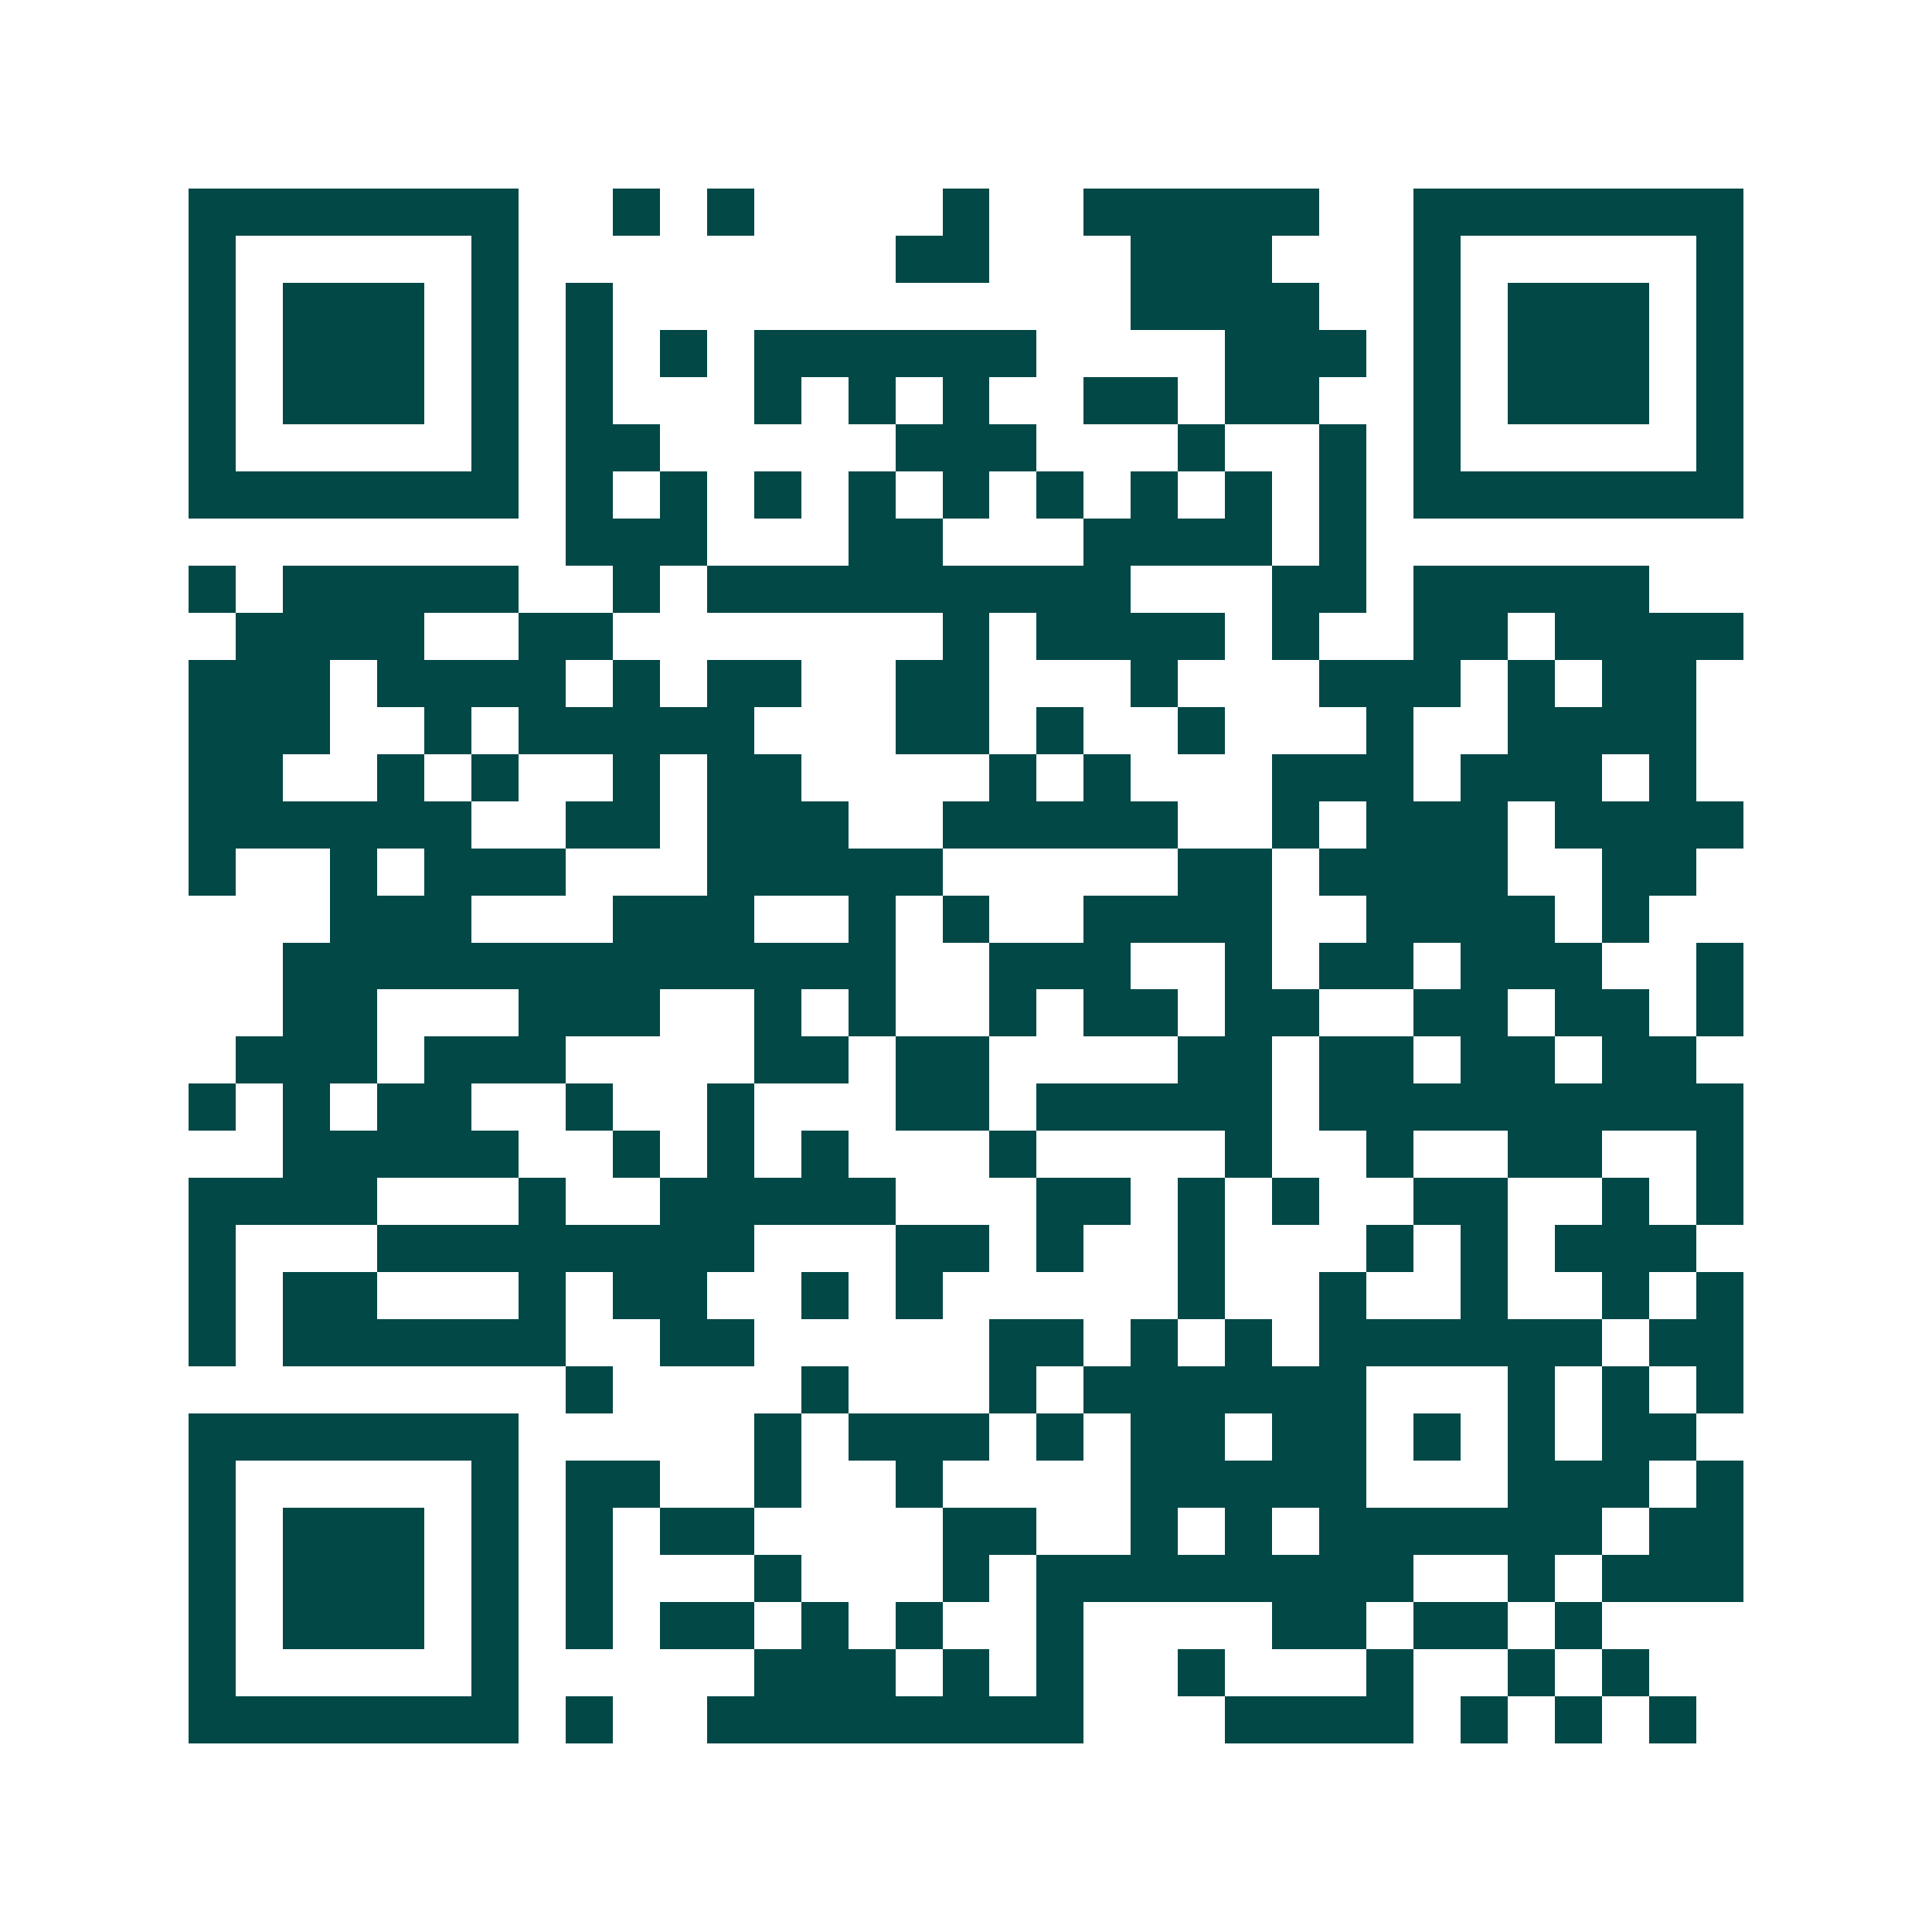 <svg xmlns="http://www.w3.org/2000/svg" width="200" height="200" viewBox="0 0 41 41" shape-rendering="crispEdges"><path fill="#ffffff" d="M0 0h41v41H0z"/><path stroke="#014847" d="M4 4.5h7m2 0h1m1 0h1m4 0h1m2 0h5m2 0h7M4 5.5h1m5 0h1m8 0h2m3 0h3m3 0h1m5 0h1M4 6.5h1m1 0h3m1 0h1m1 0h1m11 0h4m2 0h1m1 0h3m1 0h1M4 7.5h1m1 0h3m1 0h1m1 0h1m1 0h1m1 0h6m4 0h3m1 0h1m1 0h3m1 0h1M4 8.5h1m1 0h3m1 0h1m1 0h1m3 0h1m1 0h1m1 0h1m2 0h2m1 0h2m2 0h1m1 0h3m1 0h1M4 9.5h1m5 0h1m1 0h2m5 0h3m3 0h1m2 0h1m1 0h1m5 0h1M4 10.5h7m1 0h1m1 0h1m1 0h1m1 0h1m1 0h1m1 0h1m1 0h1m1 0h1m1 0h1m1 0h7M12 11.5h3m3 0h2m3 0h4m1 0h1M4 12.5h1m1 0h5m2 0h1m1 0h9m3 0h2m1 0h5M5 13.5h4m2 0h2m7 0h1m1 0h4m1 0h1m2 0h2m1 0h4M4 14.5h3m1 0h4m1 0h1m1 0h2m2 0h2m3 0h1m3 0h3m1 0h1m1 0h2M4 15.5h3m2 0h1m1 0h5m3 0h2m1 0h1m2 0h1m3 0h1m2 0h4M4 16.5h2m2 0h1m1 0h1m2 0h1m1 0h2m4 0h1m1 0h1m3 0h3m1 0h3m1 0h1M4 17.5h6m2 0h2m1 0h3m2 0h5m2 0h1m1 0h3m1 0h4M4 18.5h1m2 0h1m1 0h3m3 0h5m5 0h2m1 0h4m2 0h2M7 19.5h3m3 0h3m2 0h1m1 0h1m2 0h4m2 0h4m1 0h1M6 20.5h13m2 0h3m2 0h1m1 0h2m1 0h3m2 0h1M6 21.5h2m3 0h3m2 0h1m1 0h1m2 0h1m1 0h2m1 0h2m2 0h2m1 0h2m1 0h1M5 22.5h3m1 0h3m4 0h2m1 0h2m4 0h2m1 0h2m1 0h2m1 0h2M4 23.5h1m1 0h1m1 0h2m2 0h1m2 0h1m3 0h2m1 0h5m1 0h9M6 24.5h5m2 0h1m1 0h1m1 0h1m3 0h1m4 0h1m2 0h1m2 0h2m2 0h1M4 25.5h4m3 0h1m2 0h5m3 0h2m1 0h1m1 0h1m2 0h2m2 0h1m1 0h1M4 26.5h1m3 0h8m3 0h2m1 0h1m2 0h1m3 0h1m1 0h1m1 0h3M4 27.5h1m1 0h2m3 0h1m1 0h2m2 0h1m1 0h1m5 0h1m2 0h1m2 0h1m2 0h1m1 0h1M4 28.5h1m1 0h6m2 0h2m5 0h2m1 0h1m1 0h1m1 0h6m1 0h2M12 29.5h1m4 0h1m3 0h1m1 0h6m3 0h1m1 0h1m1 0h1M4 30.5h7m5 0h1m1 0h3m1 0h1m1 0h2m1 0h2m1 0h1m1 0h1m1 0h2M4 31.5h1m5 0h1m1 0h2m2 0h1m2 0h1m4 0h5m3 0h3m1 0h1M4 32.5h1m1 0h3m1 0h1m1 0h1m1 0h2m4 0h2m2 0h1m1 0h1m1 0h6m1 0h2M4 33.5h1m1 0h3m1 0h1m1 0h1m3 0h1m3 0h1m1 0h8m2 0h1m1 0h3M4 34.5h1m1 0h3m1 0h1m1 0h1m1 0h2m1 0h1m1 0h1m2 0h1m4 0h2m1 0h2m1 0h1M4 35.5h1m5 0h1m5 0h3m1 0h1m1 0h1m2 0h1m3 0h1m2 0h1m1 0h1M4 36.5h7m1 0h1m2 0h8m3 0h4m1 0h1m1 0h1m1 0h1"/></svg>
